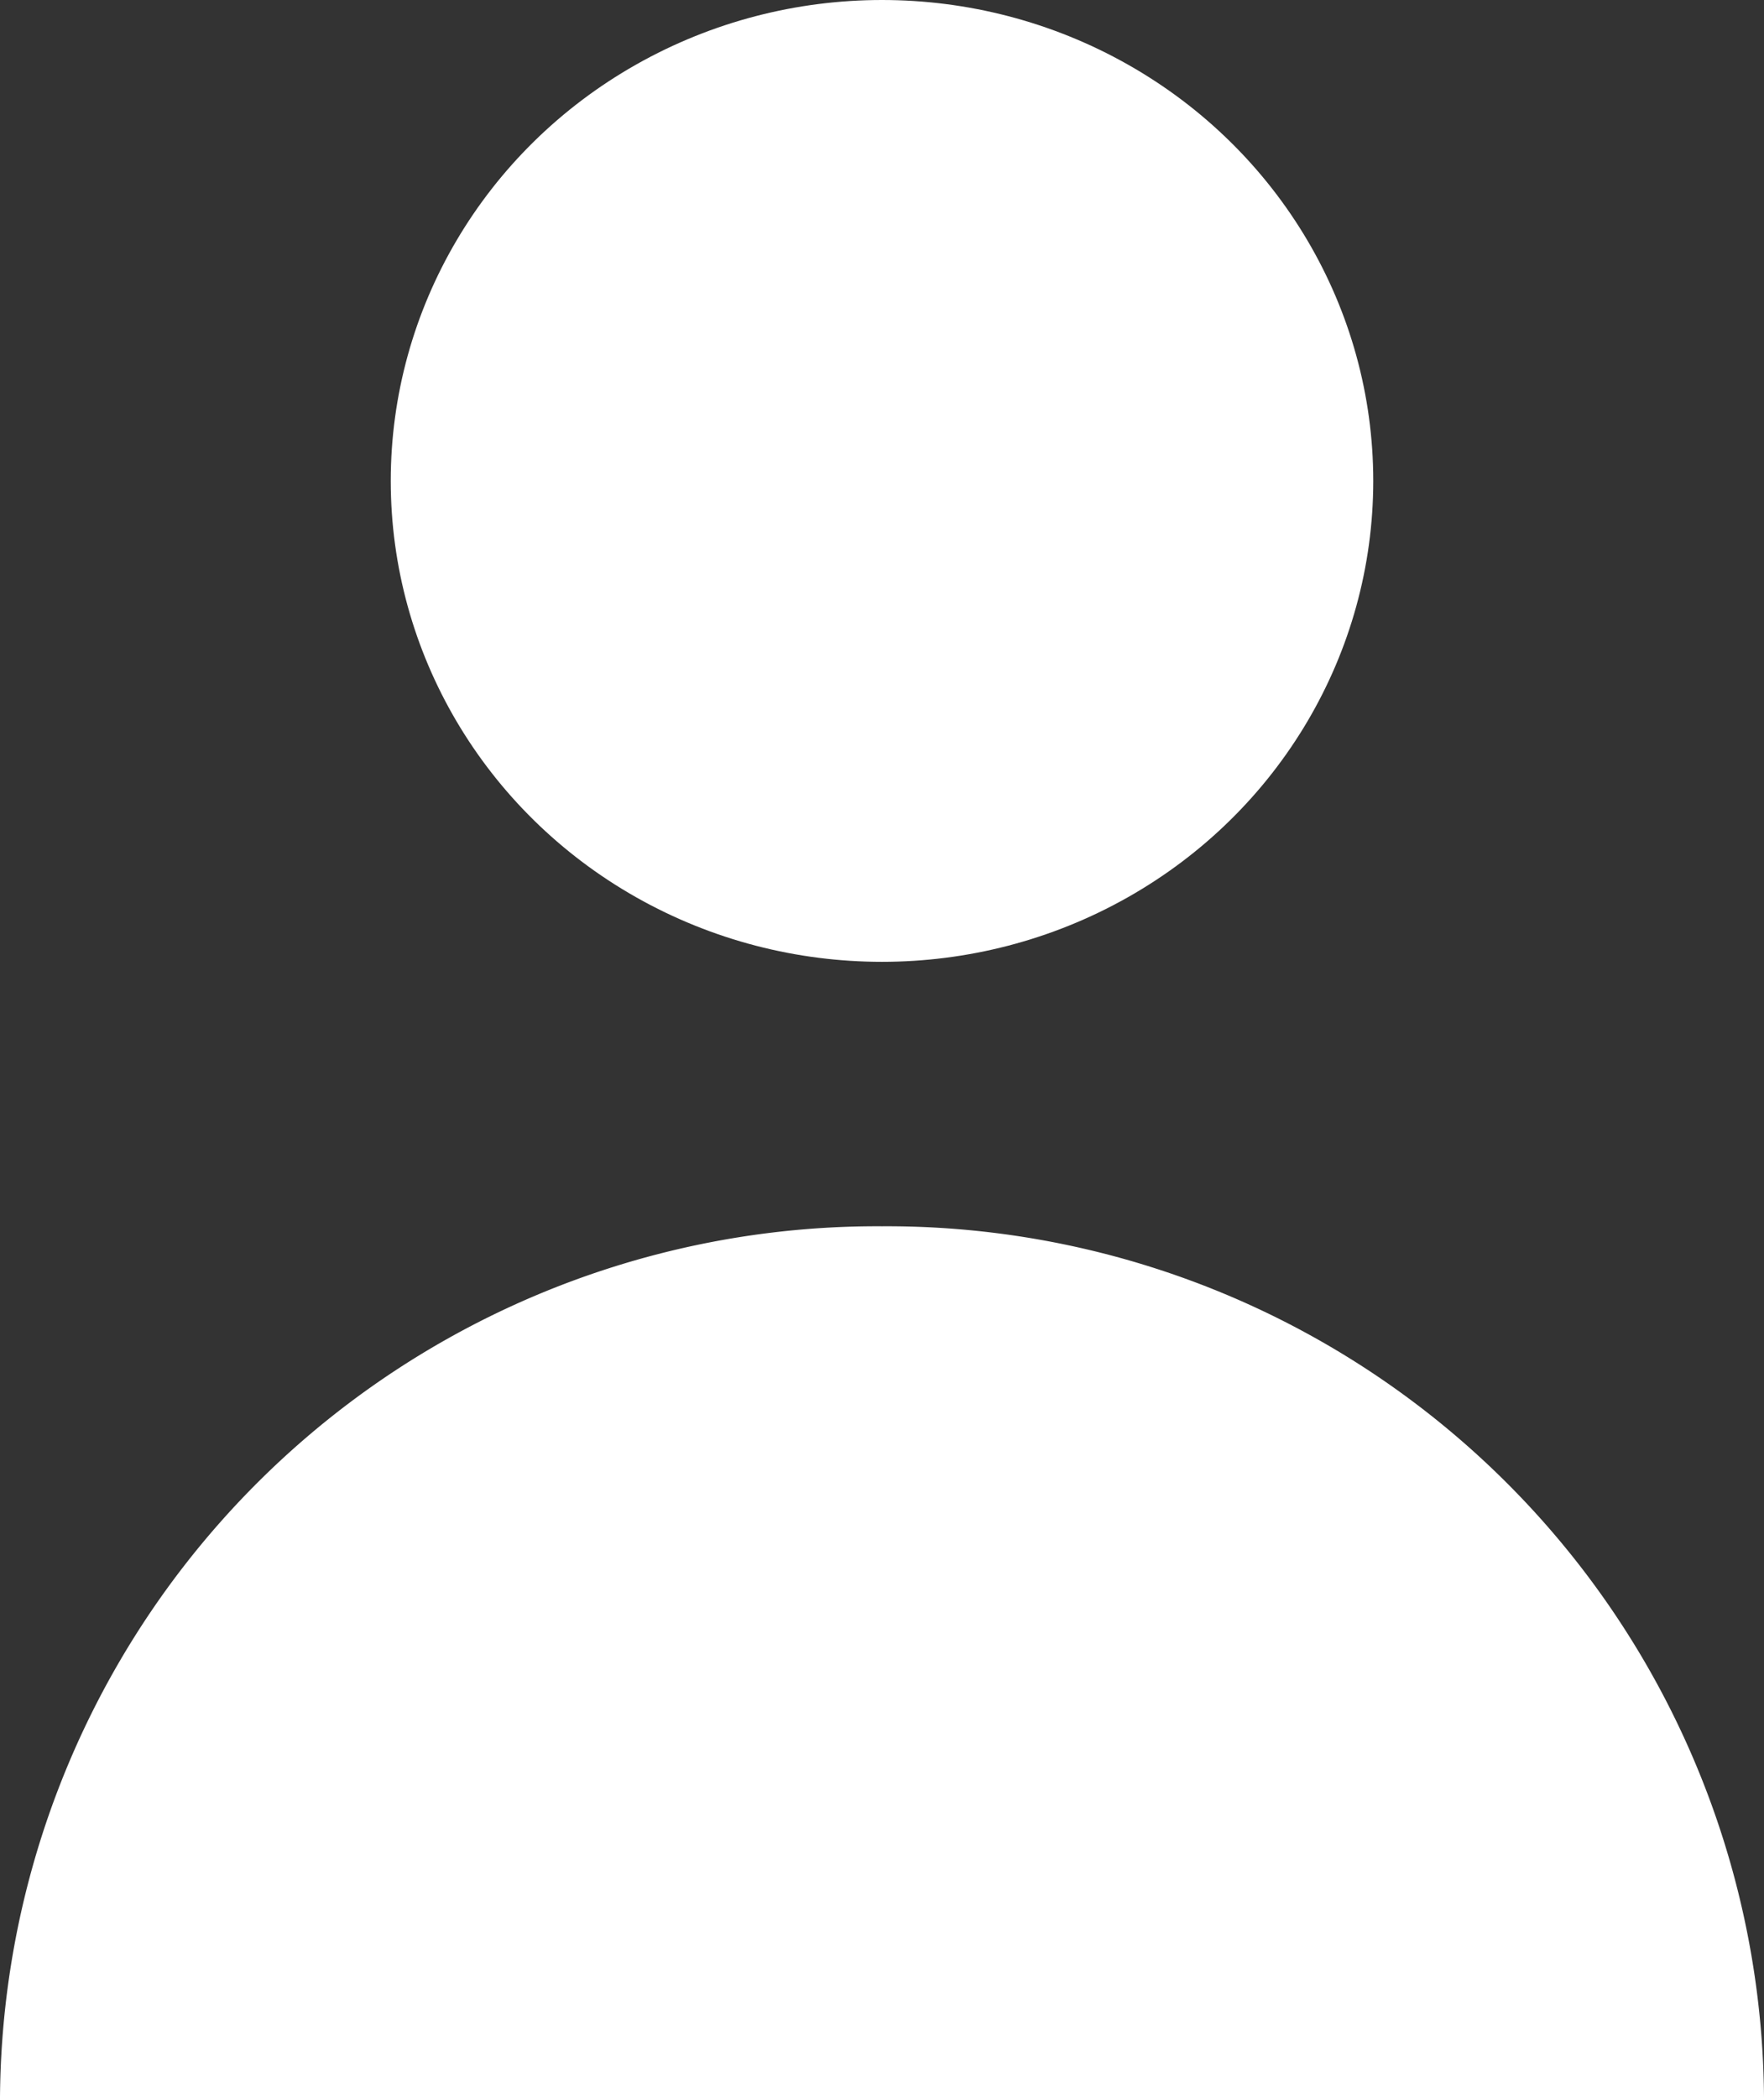 <svg xmlns="http://www.w3.org/2000/svg" width="18.5" height="22" viewBox="0 0 18.5 22"><rect x="0" y="0" width="18.5" height="22" fill="#333333" stroke="none"/><g transform="translate(-1434 -61)"><g transform="translate(1413.375 61)"><ellipse cx="5.152" cy="5.043" rx="5.152" ry="5.043" transform="translate(24.723)" fill="#fff"/><path d="M29.875,150a9.2,9.2,0,0,0-9.25,9.141h18.5A9.2,9.2,0,0,0,29.875,150Z" transform="translate(0 -137.141)" fill="#fff"/></g></g></svg>